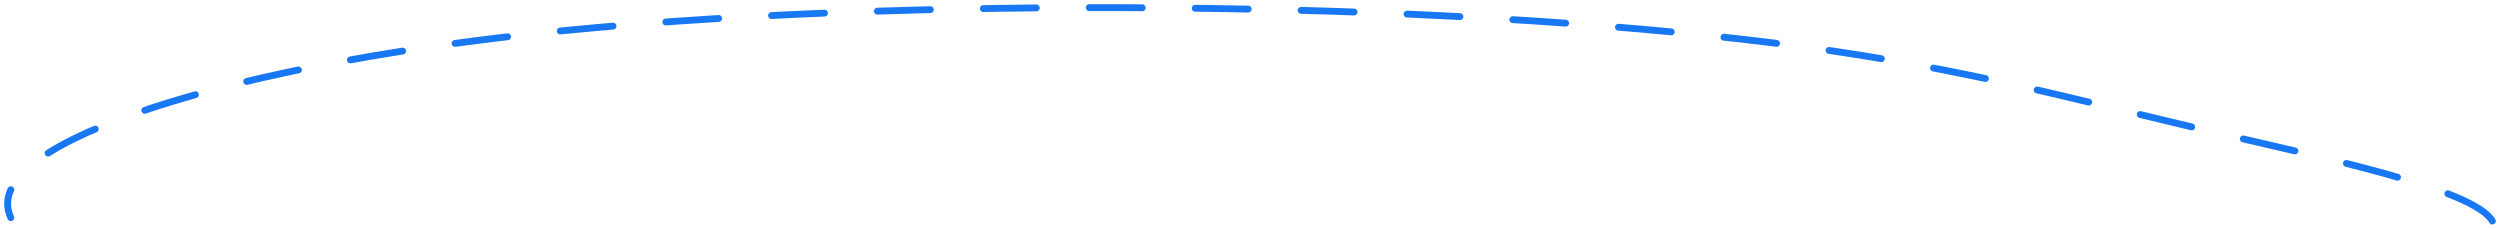 <svg width="328" height="30" viewBox="0 0 328 30" fill="none" xmlns="http://www.w3.org/2000/svg">
<path d="M327 29C324.504 24.763 305.115 20.778 288.414 16.857C271.713 12.905 257.507 8.983 236.582 6.137C215.657 3.323 188.013 1.521 158.834 1.11C129.654 0.667 98.939 1.552 73.983 4.019C49.219 6.485 30.214 10.533 17.736 14.897C5.258 19.292 -0.693 24.004 1.418 28.557" stroke="#1877F2" stroke-width="0.9" stroke-linecap="round" stroke-dasharray="6.95 6.95"/>
</svg>
